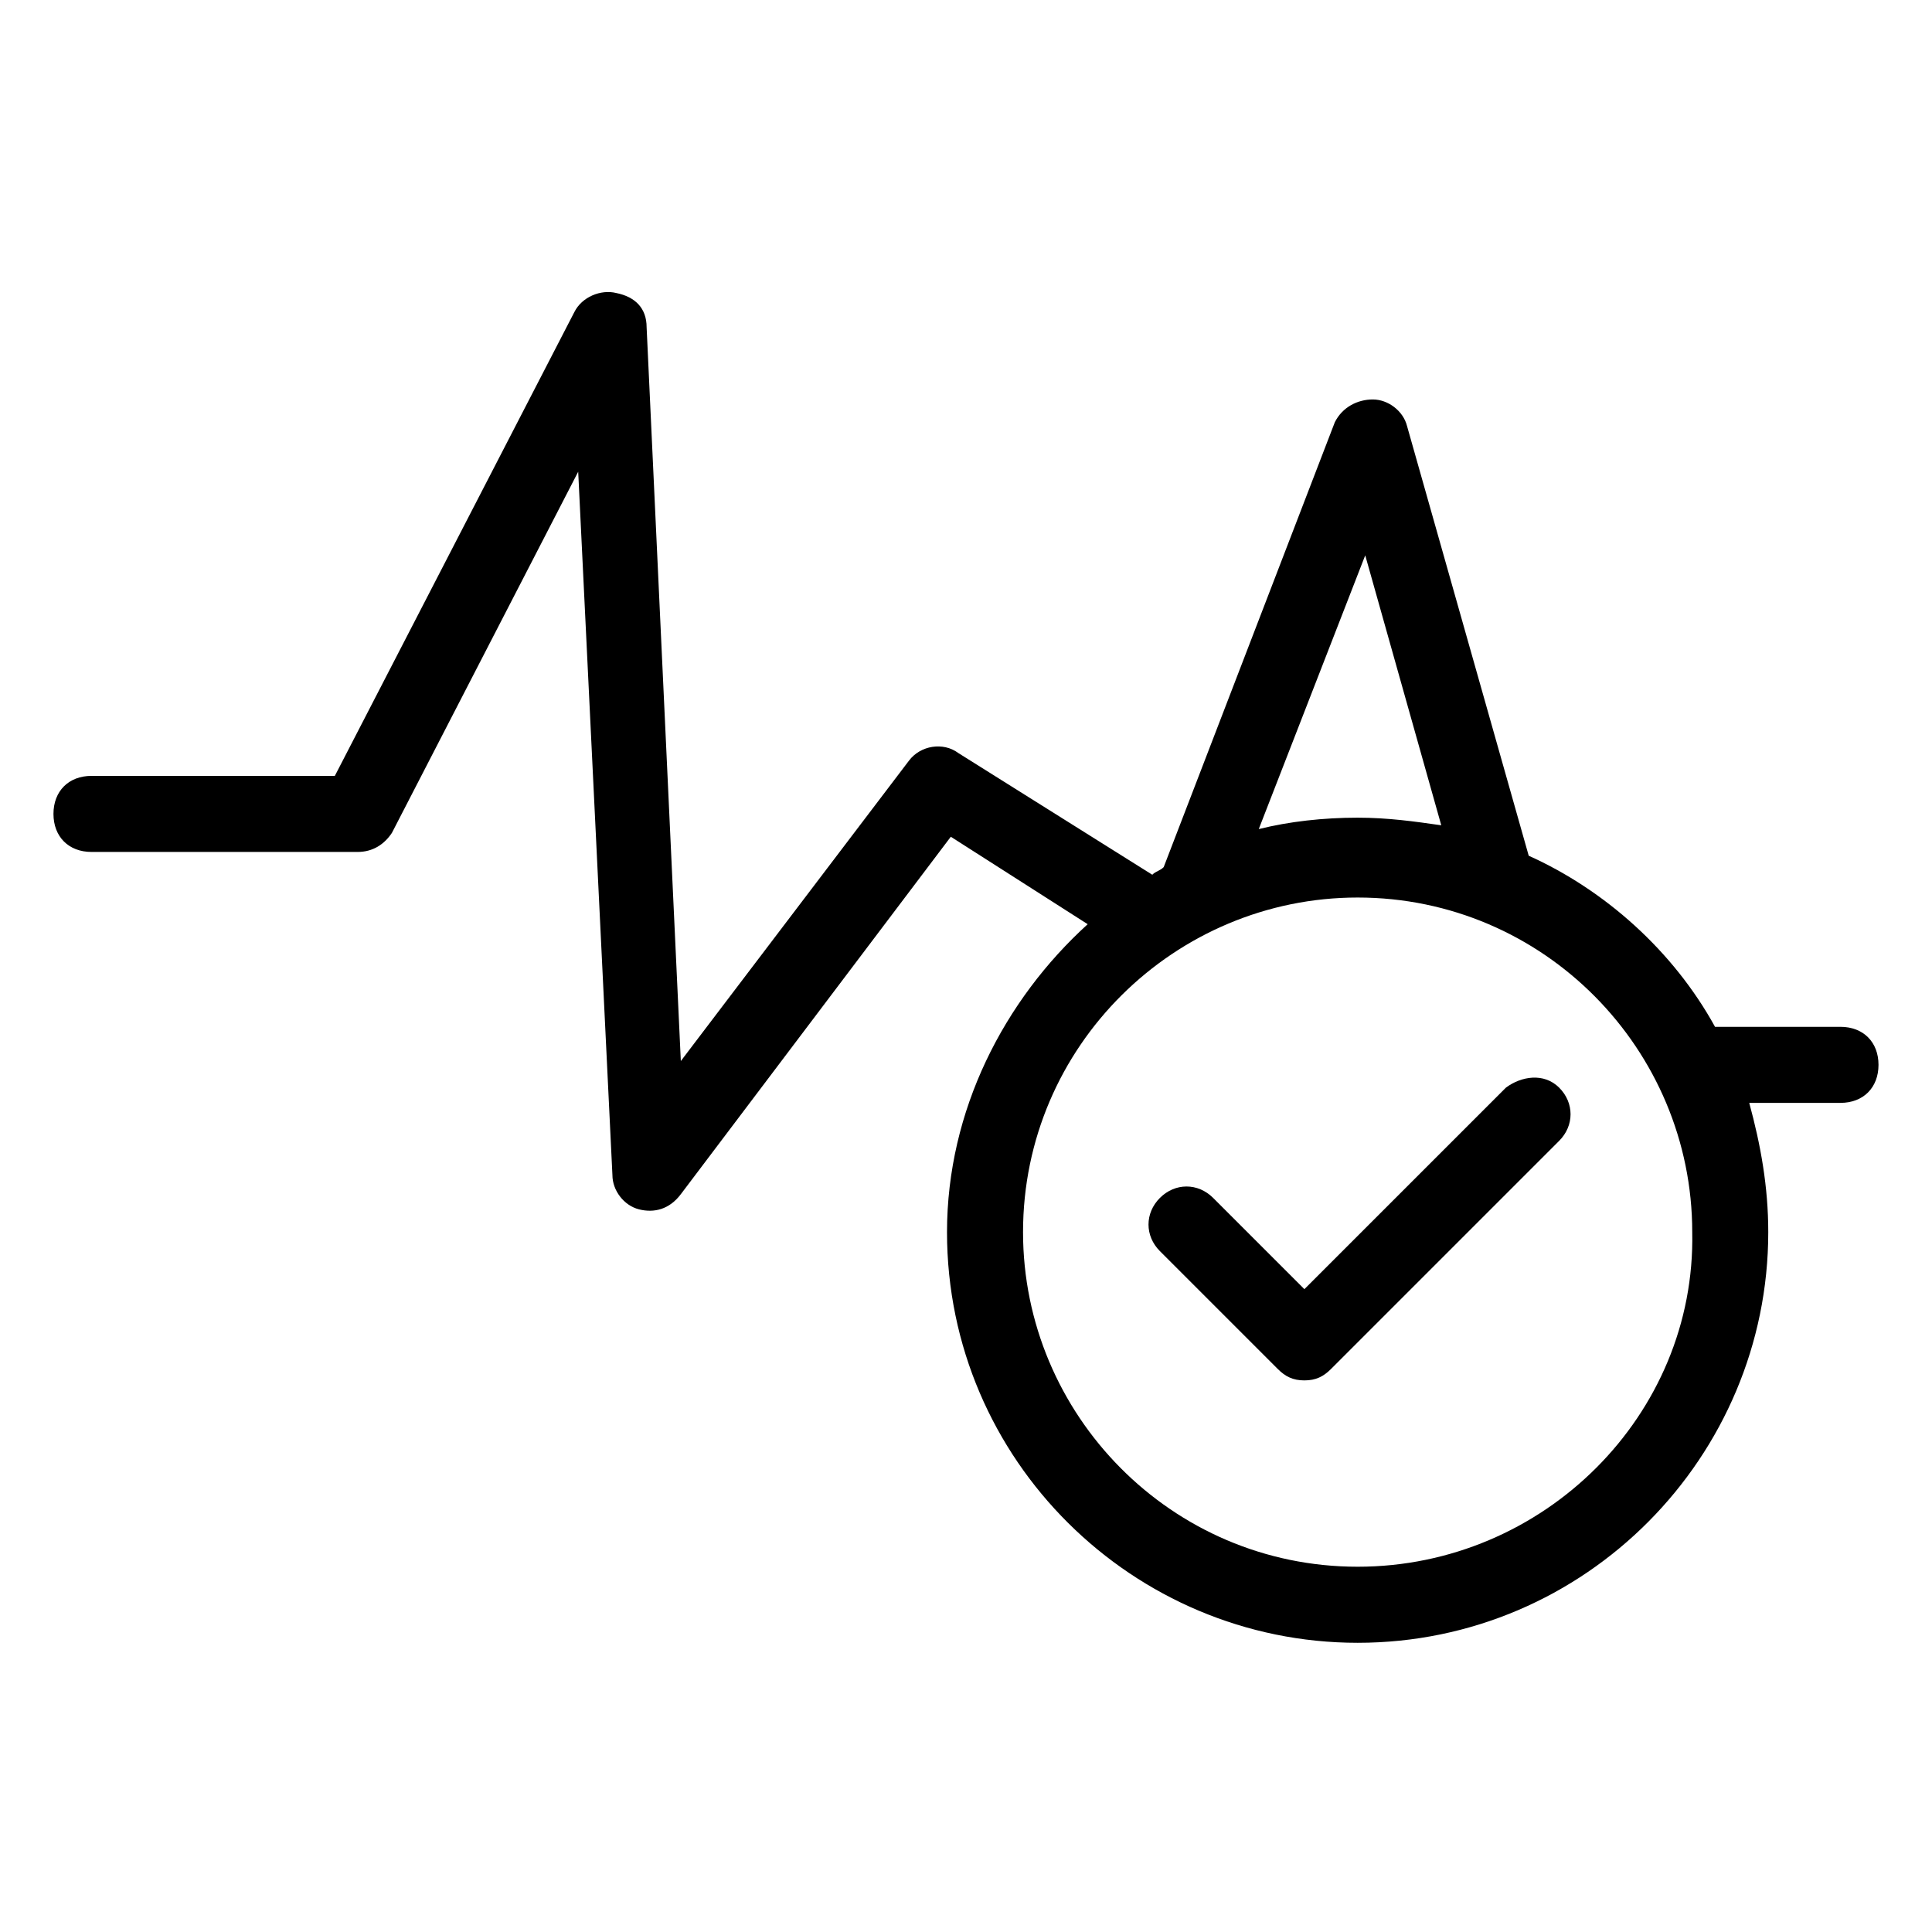 <?xml version="1.0" encoding="UTF-8"?>
<!-- Uploaded to: SVG Repo, www.svgrepo.com, Generator: SVG Repo Mixer Tools -->
<svg fill="#000000" width="800px" height="800px" version="1.1" viewBox="144 144 512 512" xmlns="http://www.w3.org/2000/svg">
 <g>
  <path d="m543.08 432.24-53.402 53.402-24.184-24.184c-4.031-4.031-10.078-4.031-14.105 0-4.031 4.031-4.031 10.078 0 14.105l31.234 31.234c2.016 2.016 4.031 3.023 7.055 3.023 3.023 0 5.039-1.008 7.055-3.023l60.457-60.457c4.031-4.031 4.031-10.078 0-14.105-4.035-4.027-10.082-3.019-14.109 0.004z"/>
  <path d="m631.75 416.12h-33.25c-11.082-20.152-29.223-36.273-49.375-45.344l-32.242-113.86c-1.008-4.031-5.039-7.055-9.07-7.055s-8.062 2.016-10.078 6.047l-45.344 117.89c-1.008 1.008-2.016 1.008-3.023 2.016l-51.387-32.242c-4.031-3.023-10.078-2.016-13.098 2.016l-60.457 79.602-9.066-194.47c0-5.039-3.023-8.062-8.062-9.07-4.031-1.008-9.07 1.008-11.082 5.039l-63.48 122.93h-64.488c-6.047 0-10.078 4.031-10.078 10.078 0 6.047 4.031 10.078 10.078 10.078h70.535c4.031 0 7.055-2.016 9.07-5.039l49.375-95.723 9.07 186.41c0 4.031 3.023 8.062 7.055 9.07 4.031 1.008 8.062 0 11.082-4.031l71.539-94.715 36.273 23.176c-22.168 20.152-37.281 49.375-37.281 81.617 0 60.457 49.375 108.82 108.82 108.82 60.457 0 108.82-49.375 108.82-108.82 0-12.09-2.016-23.176-5.039-34.258l24.176-0.008c6.047 0 10.078-4.031 10.078-10.078 0-6.043-4.031-10.074-10.078-10.074zm-125.95-124.95 20.152 71.539c-7.055-1.008-14.105-2.016-22.168-2.016-9.07 0-18.137 1.008-26.199 3.023zm-2.012 268.03c-49.375 0-88.672-40.305-88.672-88.672 0-49.375 40.305-88.672 88.672-88.672 49.375 0 88.672 40.305 88.672 88.672 1.004 48.367-39.301 88.672-88.672 88.672z"/>
 </g>
</svg>